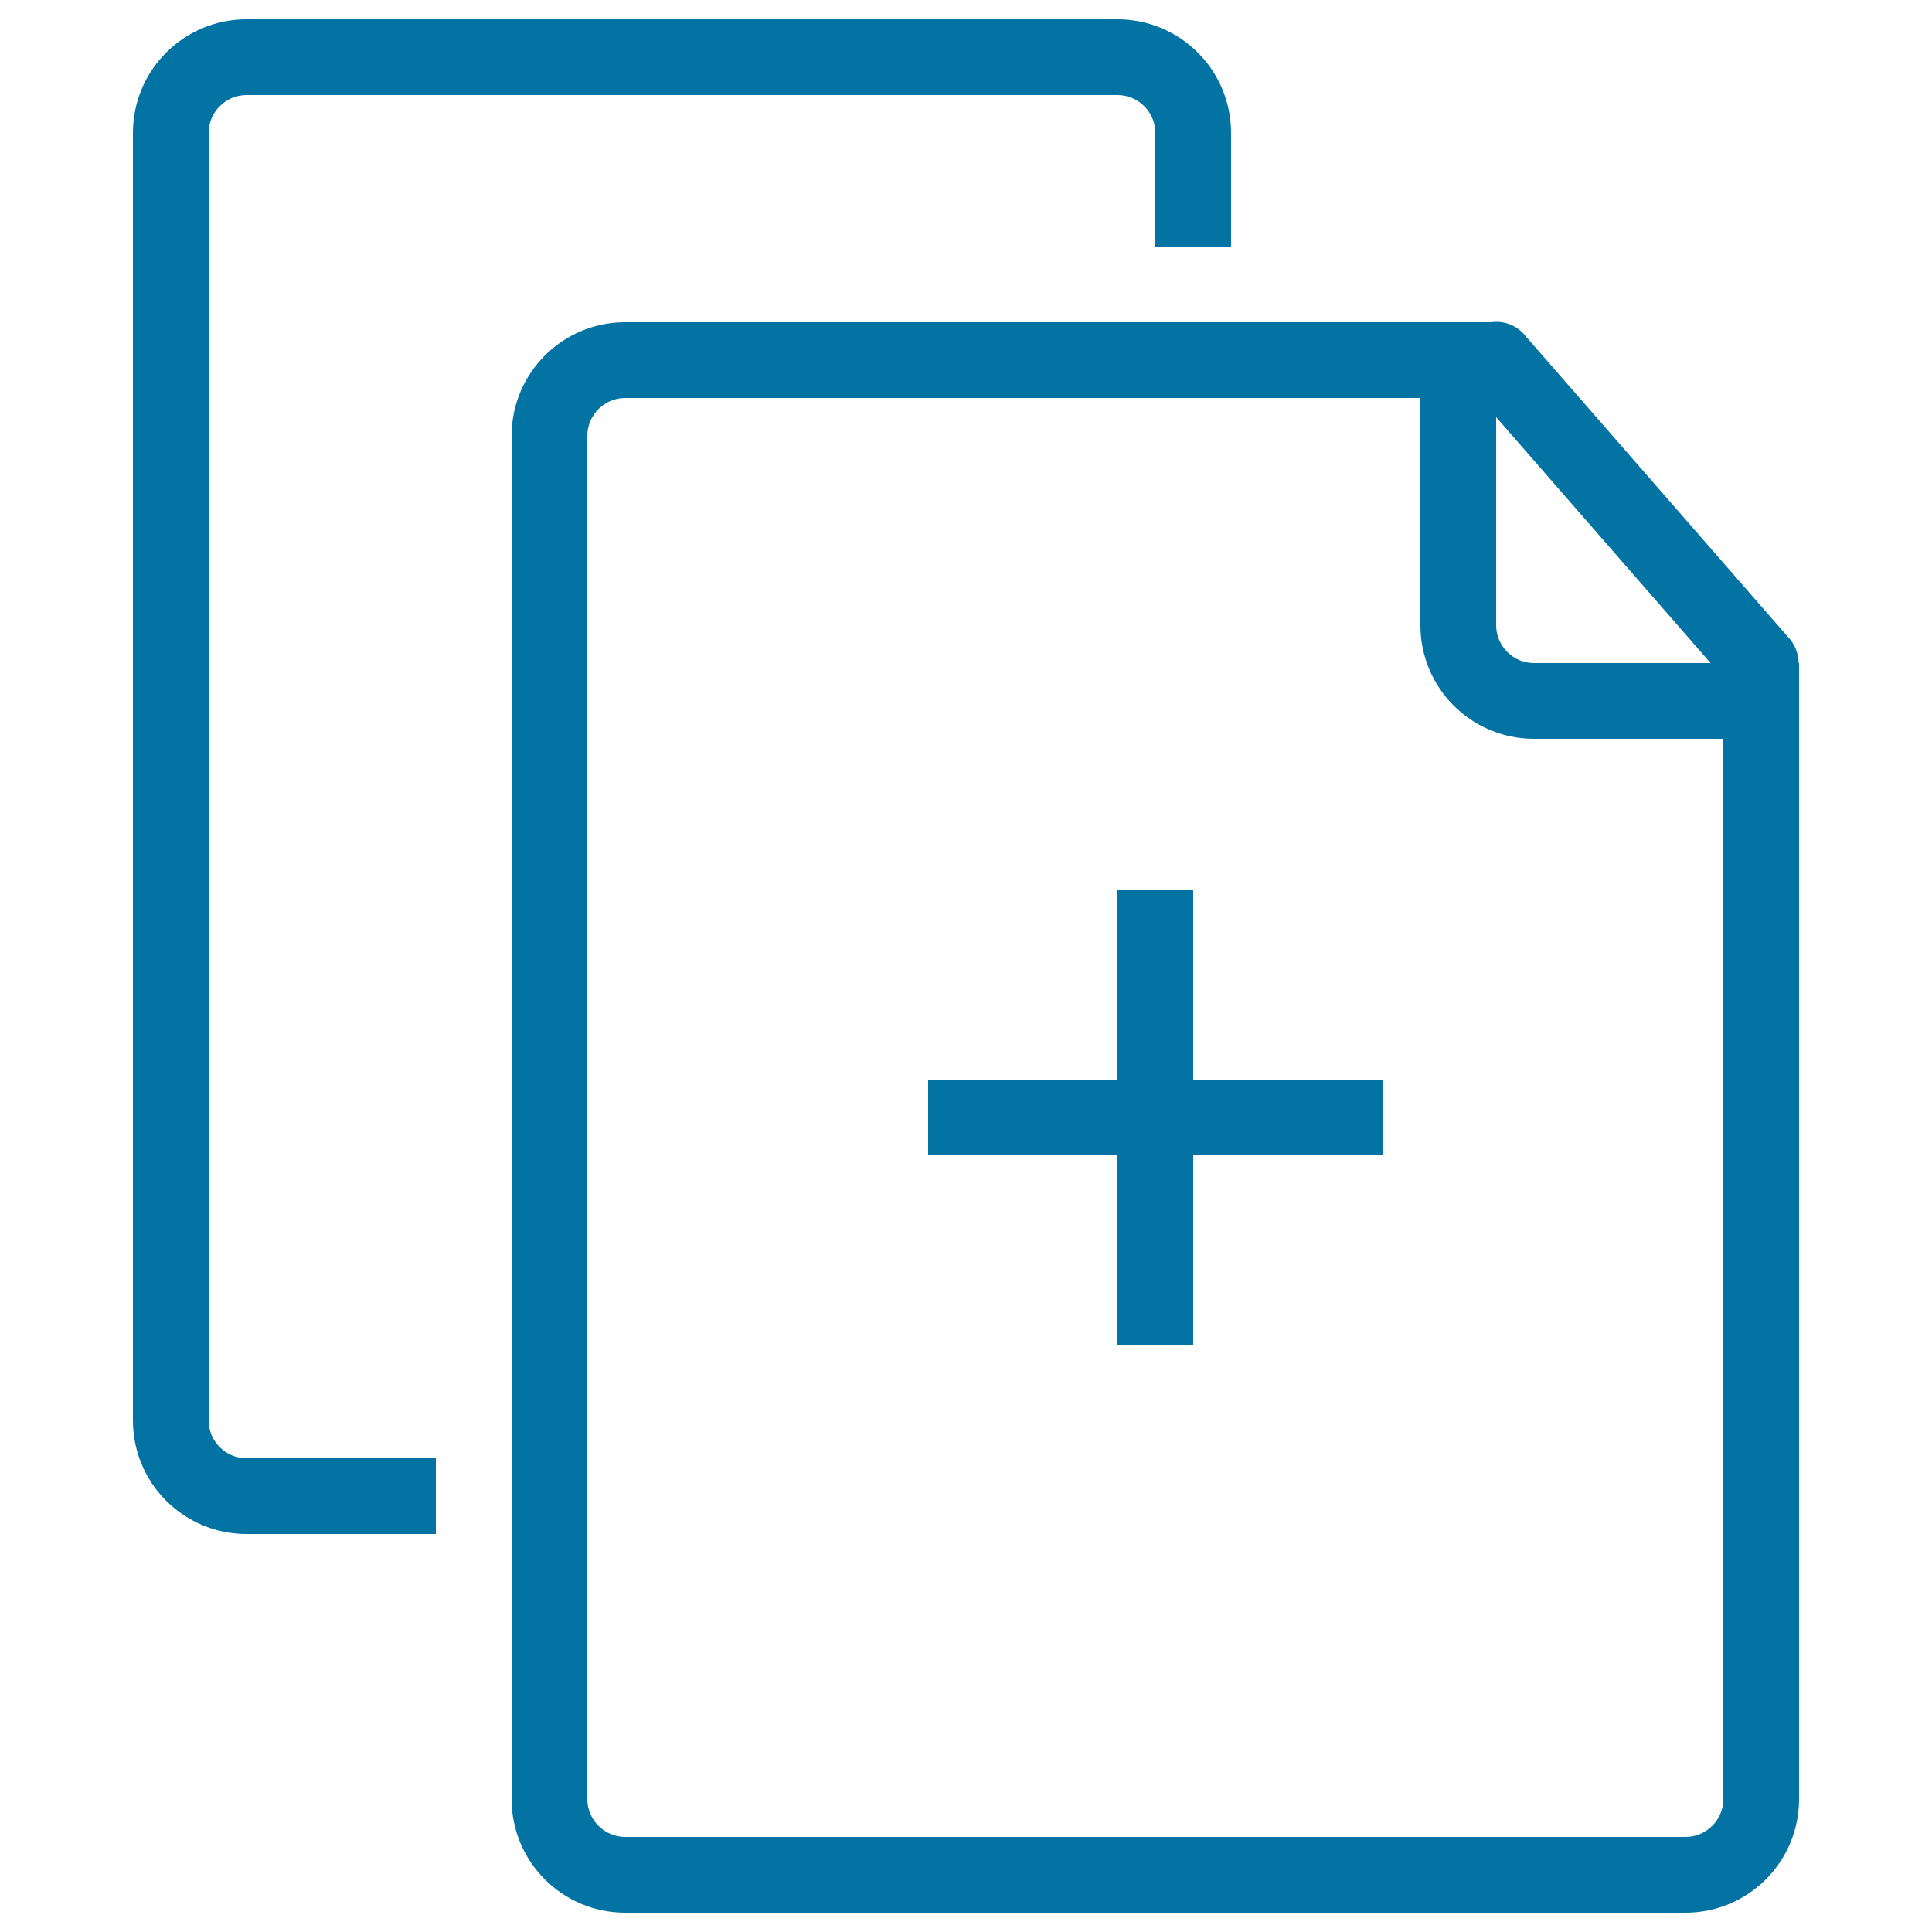 <svg xmlns="http://www.w3.org/2000/svg" viewBox="0 0 1000 1000" style="fill:#0273a2">
<title>Copy SVG icon</title>
<path d="M931,343.2c-0.1-4.9-2-9.9-5.7-13.7L788.2,172.3c-4.5-4.5-10.7-6.4-16.5-5.5H323.6c-32.5,0-58.8,26.3-58.8,58.8v705.6c0,32.5,26.3,58.8,58.8,58.8h548.8c32.5,0,58.8-26.3,58.8-58.8v-588H931z M774.4,215.9l111,127.3H794c-10.8,0-19.6-8.8-19.6-19.6V215.9z M892,931.2c0,10.8-8.8,19.6-19.6,19.6H323.6c-10.8,0-19.6-8.8-19.6-19.6V225.6c0-10.8,8.8-19.6,19.6-19.6h411.6v117.6c0,32.5,26.3,58.8,58.8,58.8h98V931.2z M108,735.2V68.8c0-10.8,8.8-19.6,19.6-19.6h450.8c10.8,0,19.6,8.8,19.6,19.6v58.8h39.2V68.8c0-32.5-26.3-58.8-58.8-58.8H127.6c-32.5,0-58.8,26.3-58.8,58.8v666.4c0,32.5,26.3,58.8,58.8,58.8h98v-39.2h-98C116.8,754.8,108,746,108,735.2z M617.6,460.8h-39.2v98h-98V598h98v98h39.2v-98h98v-39.2h-98V460.8z"/>
</svg>